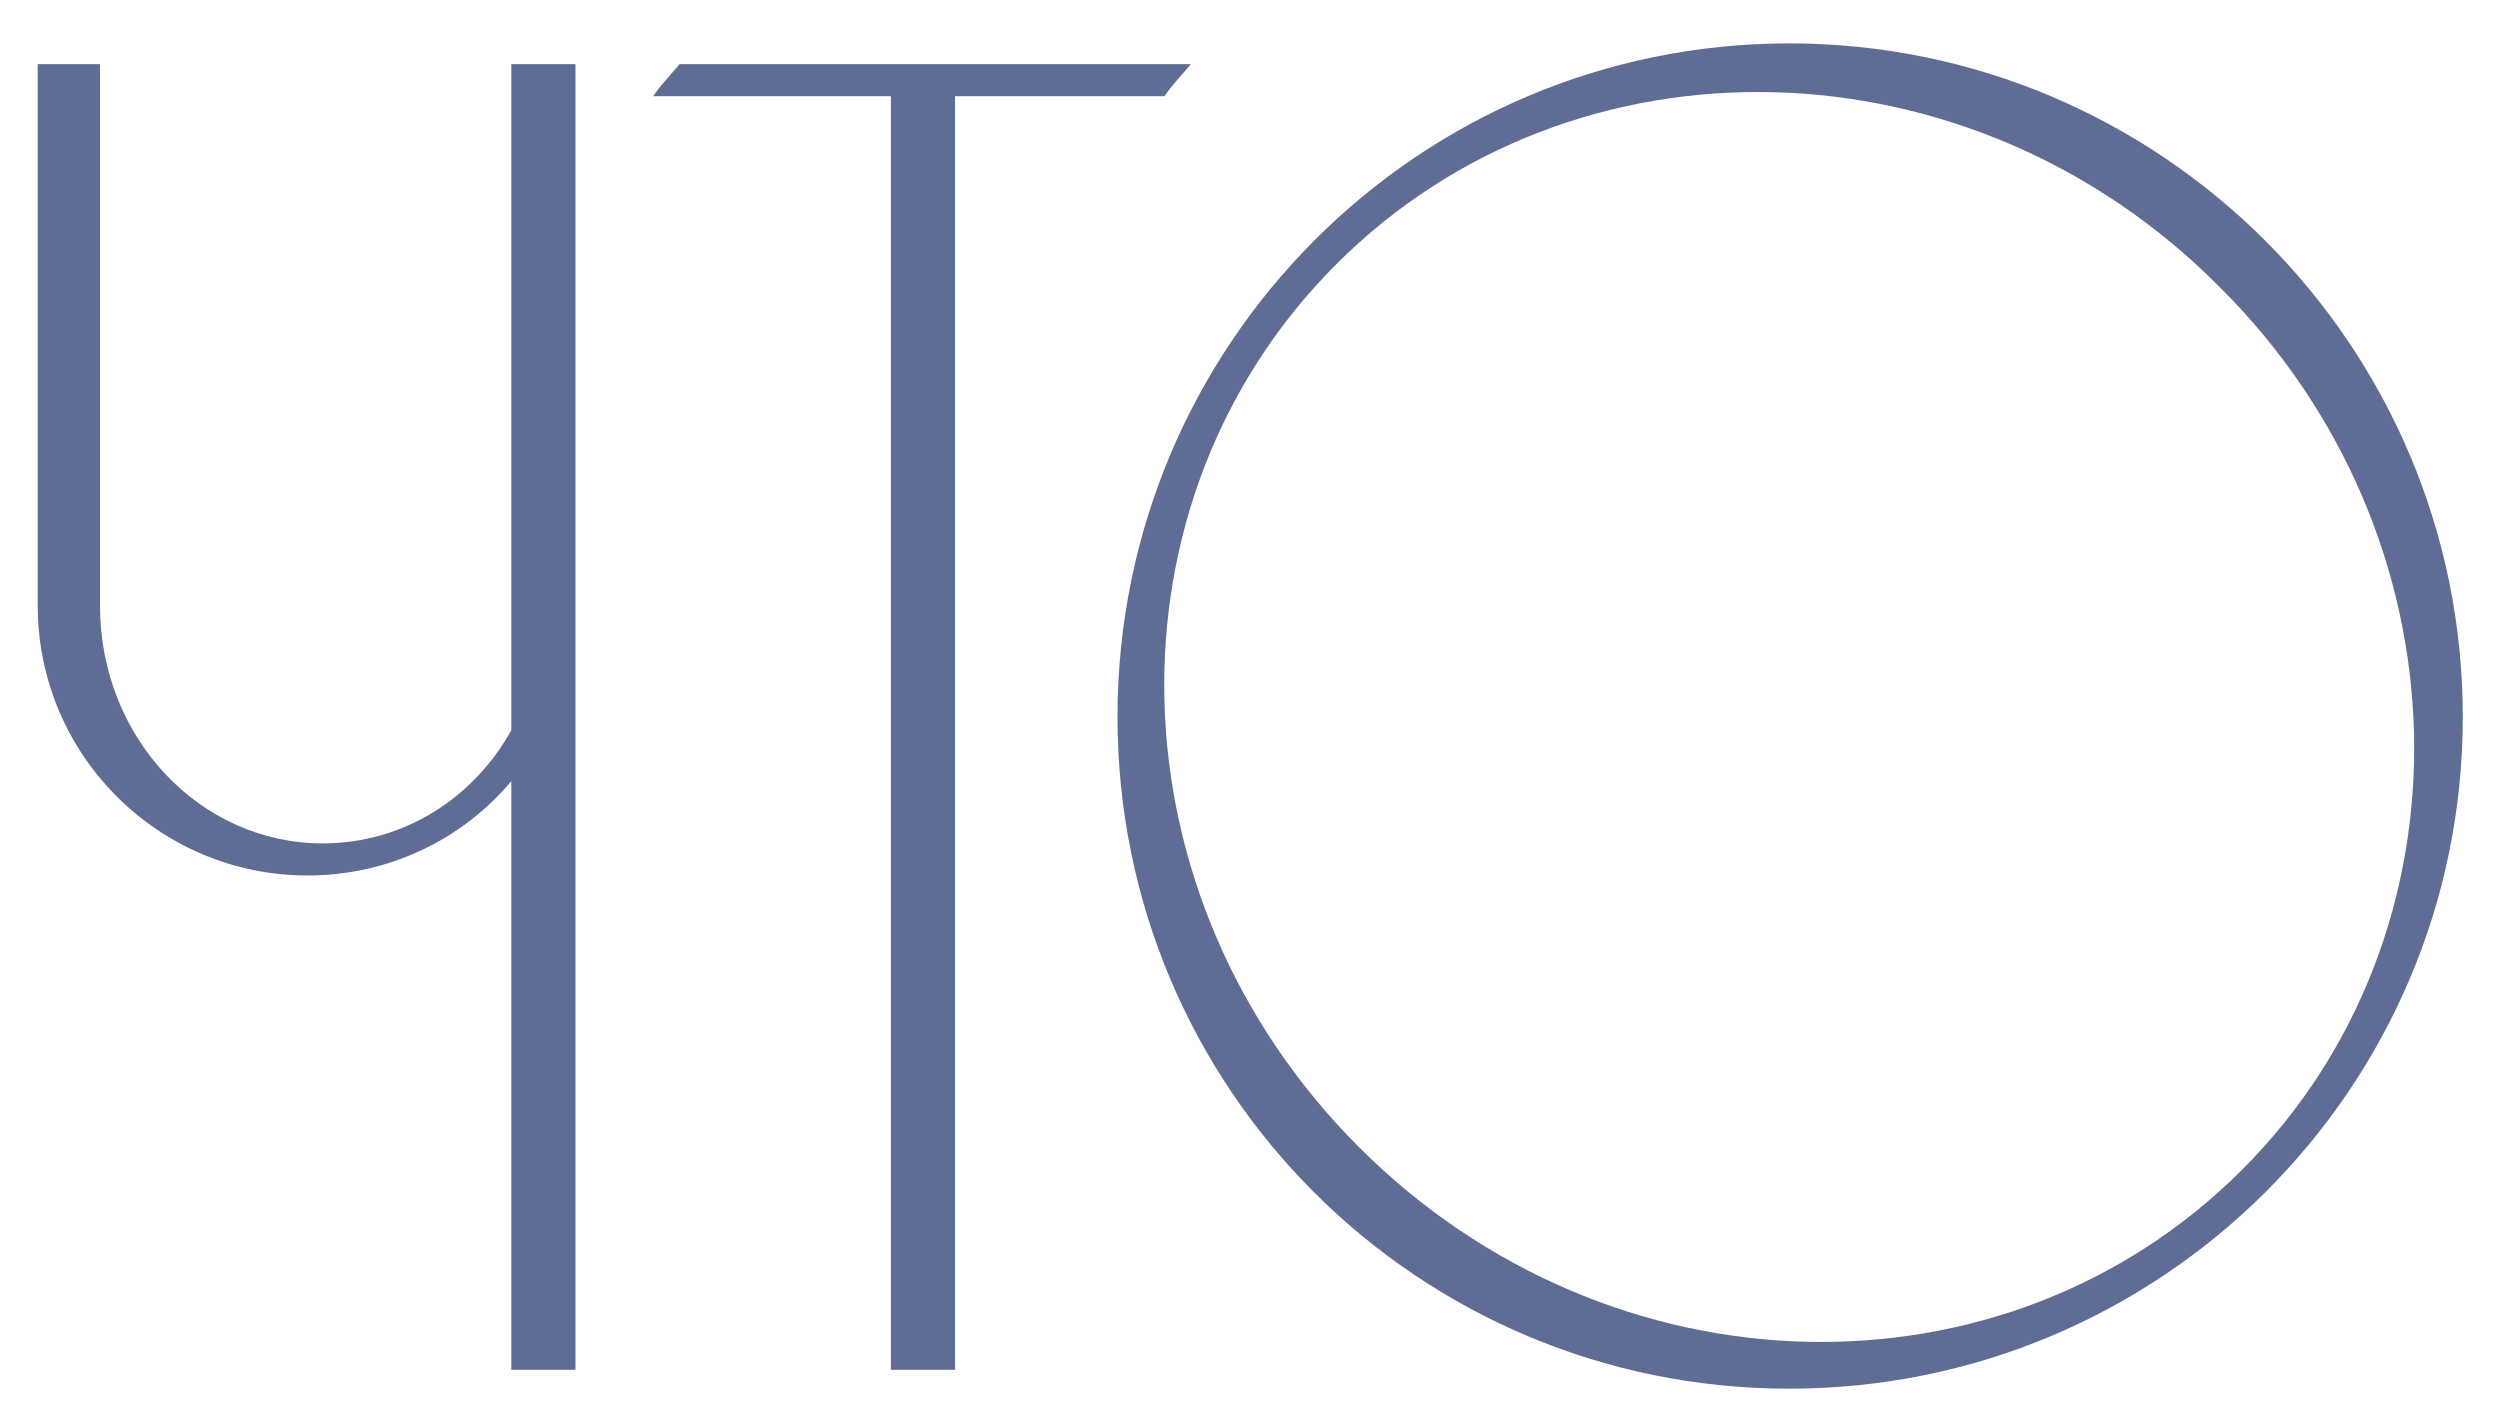 <?xml version="1.0" encoding="UTF-8"?> <svg xmlns="http://www.w3.org/2000/svg" width="53" height="30" viewBox="0 0 53 30" fill="none"> <path d="M10.84 1.36V15.48C10.04 16.92 8.56 17.88 6.84 17.88C4.24 17.88 2.12 15.64 2.12 12.84V1.36H0.8V12.84C0.8 16 3.36 18.56 6.52 18.56C8.24 18.56 9.8 17.8 10.84 16.56V29.04H12.2V1.36H10.84ZM14.407 1.36C14.207 1.6 14.007 1.8 13.847 2.04H18.887V29.04H20.247V2.04H24.687C24.847 1.8 25.047 1.6 25.247 1.36H14.407ZM37.931 0.92C30.051 0.92 23.691 7.32 23.691 15.2C23.691 23.08 30.051 29.44 37.931 29.44C45.811 29.44 52.211 23.08 52.211 15.2C52.211 7.32 45.811 0.92 37.931 0.92ZM47.531 24.8C42.491 29.84 34.131 29.64 28.811 24.32C23.491 19 23.291 10.64 28.331 5.6C33.371 0.56 41.771 0.76 47.051 6.08C52.371 11.36 52.571 19.76 47.531 24.8Z" fill="#5F6D96"></path> </svg> 